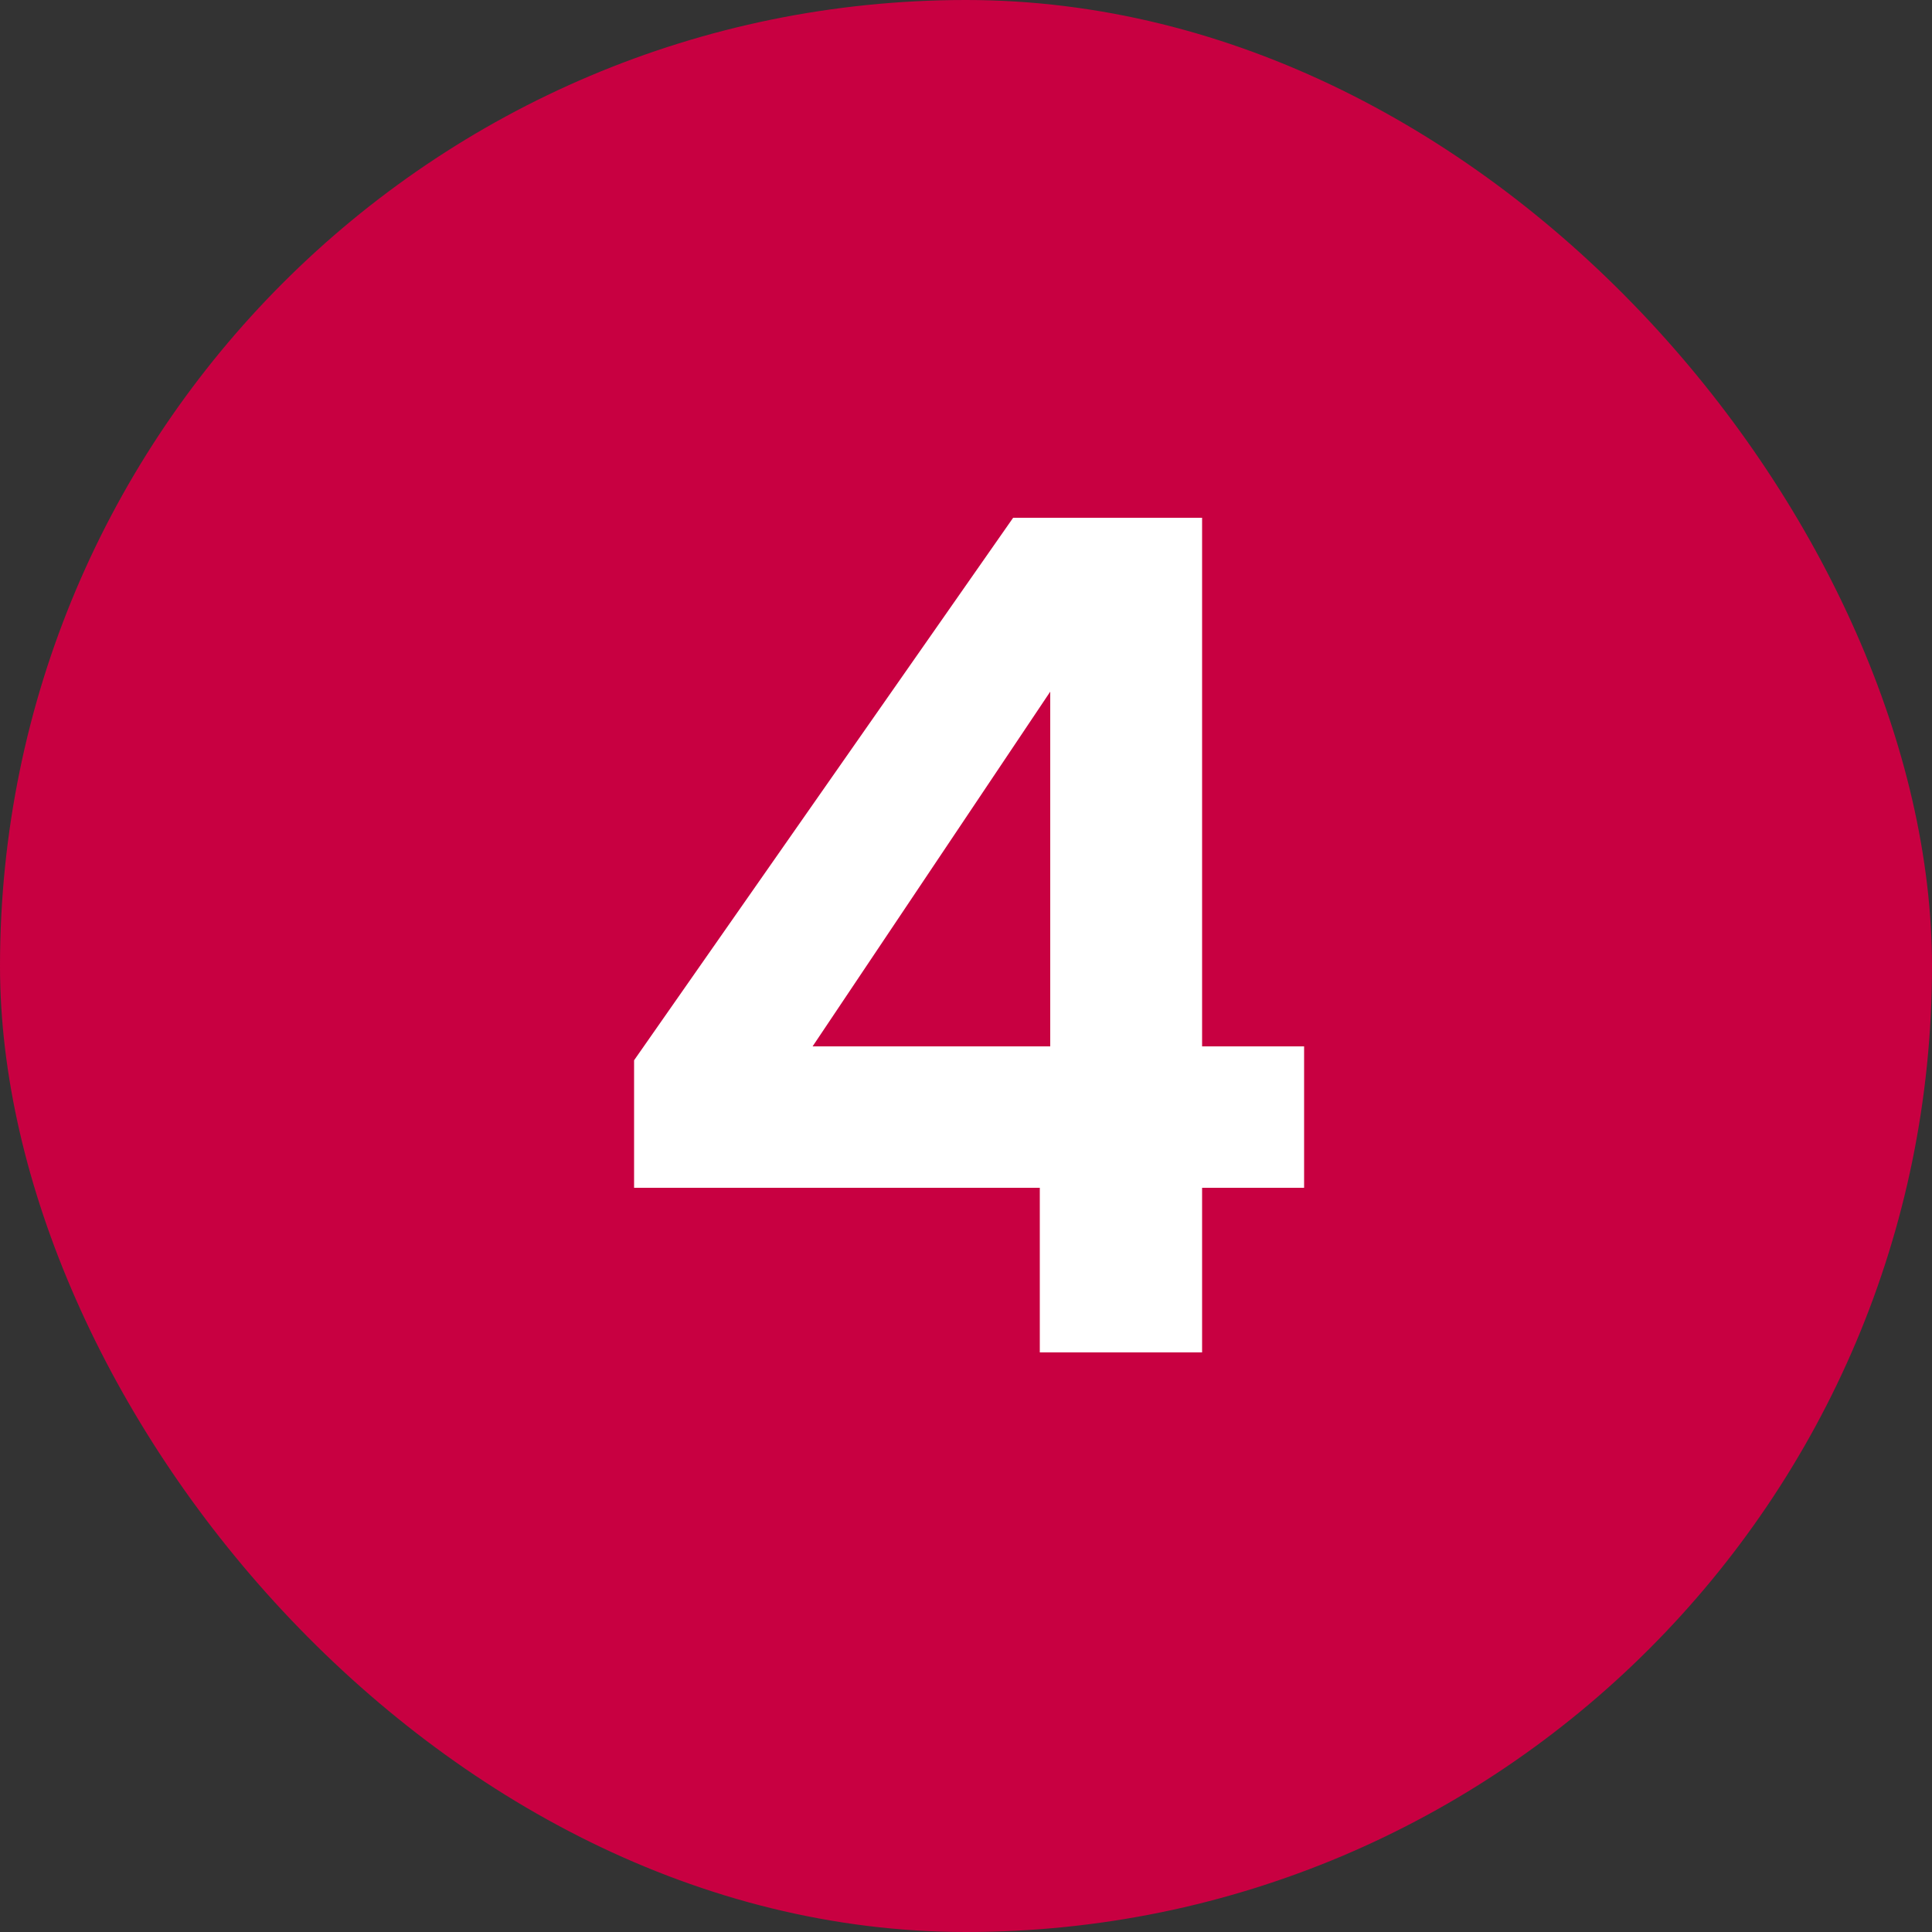 <svg xmlns="http://www.w3.org/2000/svg" width="40" height="40" viewBox="0 0 40 40" fill="none"><rect x="0" y="0" width="40" height="40" fill="#333333" stroke="none"/><rect width="40" height="40" rx="20" fill="#C80041"></rect><path d="M13.128 24.592V21.952L20.976 10.72H24.888V21.664H27V24.592H24.888V28H21.528V24.592H13.128ZM21.744 14.32L16.824 21.664H21.744V14.32Z" fill="white"></path></svg>